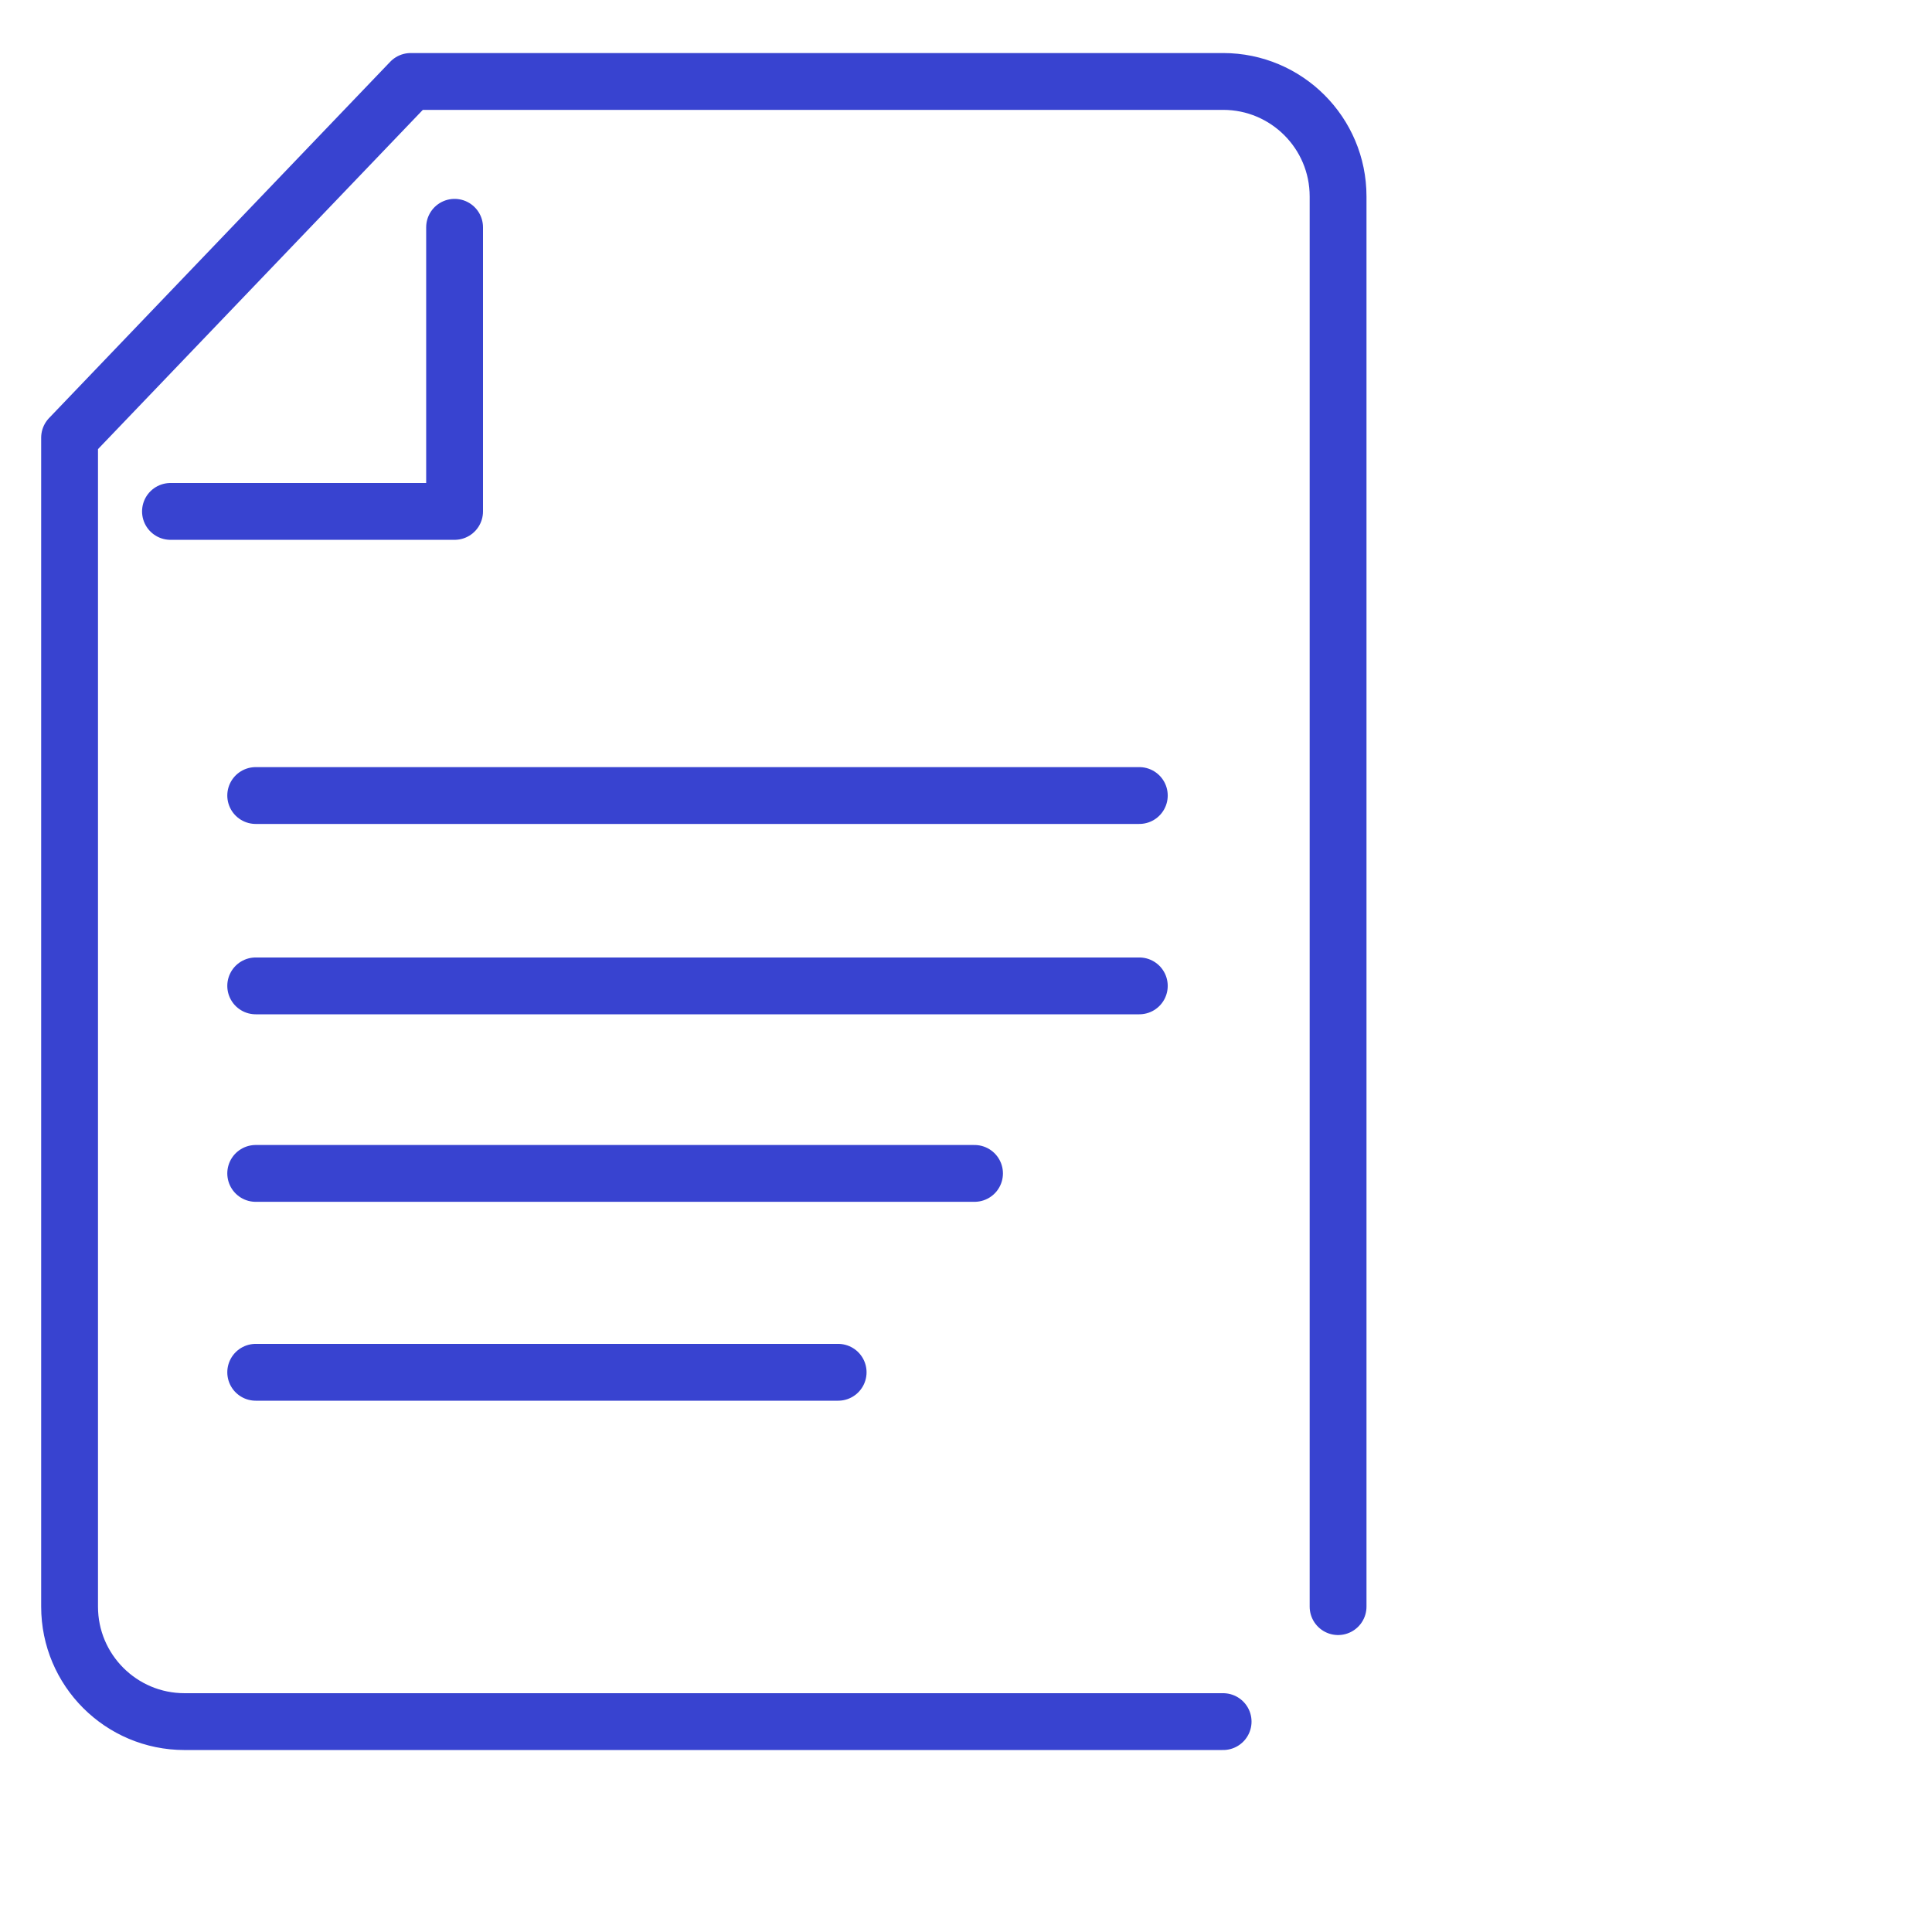 <?xml version="1.0" encoding="UTF-8"?>
<svg xmlns="http://www.w3.org/2000/svg" width="68" height="68" viewBox="0 0 68 68" fill="none">
  <path d="M16 8V18H6" stroke="#3843D0" stroke-width="2" stroke-miterlimit="10" stroke-linecap="round" stroke-linejoin="round"></path>
  <path d="M47.096 56.548V6.913C47.096 4.679 45.284 2.867 43.05 2.867H14.455L2.449 15.406V56.548C2.449 58.783 4.261 60.595 6.495 60.595H43.05" stroke="#3843D0" stroke-width="2" stroke-miterlimit="10" stroke-linecap="round" stroke-linejoin="round"></path>
  <path d="M34.3 41.3H9" stroke="#3843D0" stroke-width="2" stroke-miterlimit="10" stroke-linecap="round" stroke-linejoin="round"></path>
  <path d="M29.5 48.3H9" stroke="#3843D0" stroke-width="2" stroke-miterlimit="10" stroke-linecap="round" stroke-linejoin="round"></path>
  <path d="M40.1 28H9" stroke="#3843D0" stroke-width="2" stroke-miterlimit="10" stroke-linecap="round" stroke-linejoin="round"></path>
  <path d="M40.1 34.7H9" stroke="#3843D0" stroke-width="2" stroke-miterlimit="10" stroke-linecap="round" stroke-linejoin="round"></path>
</svg>
